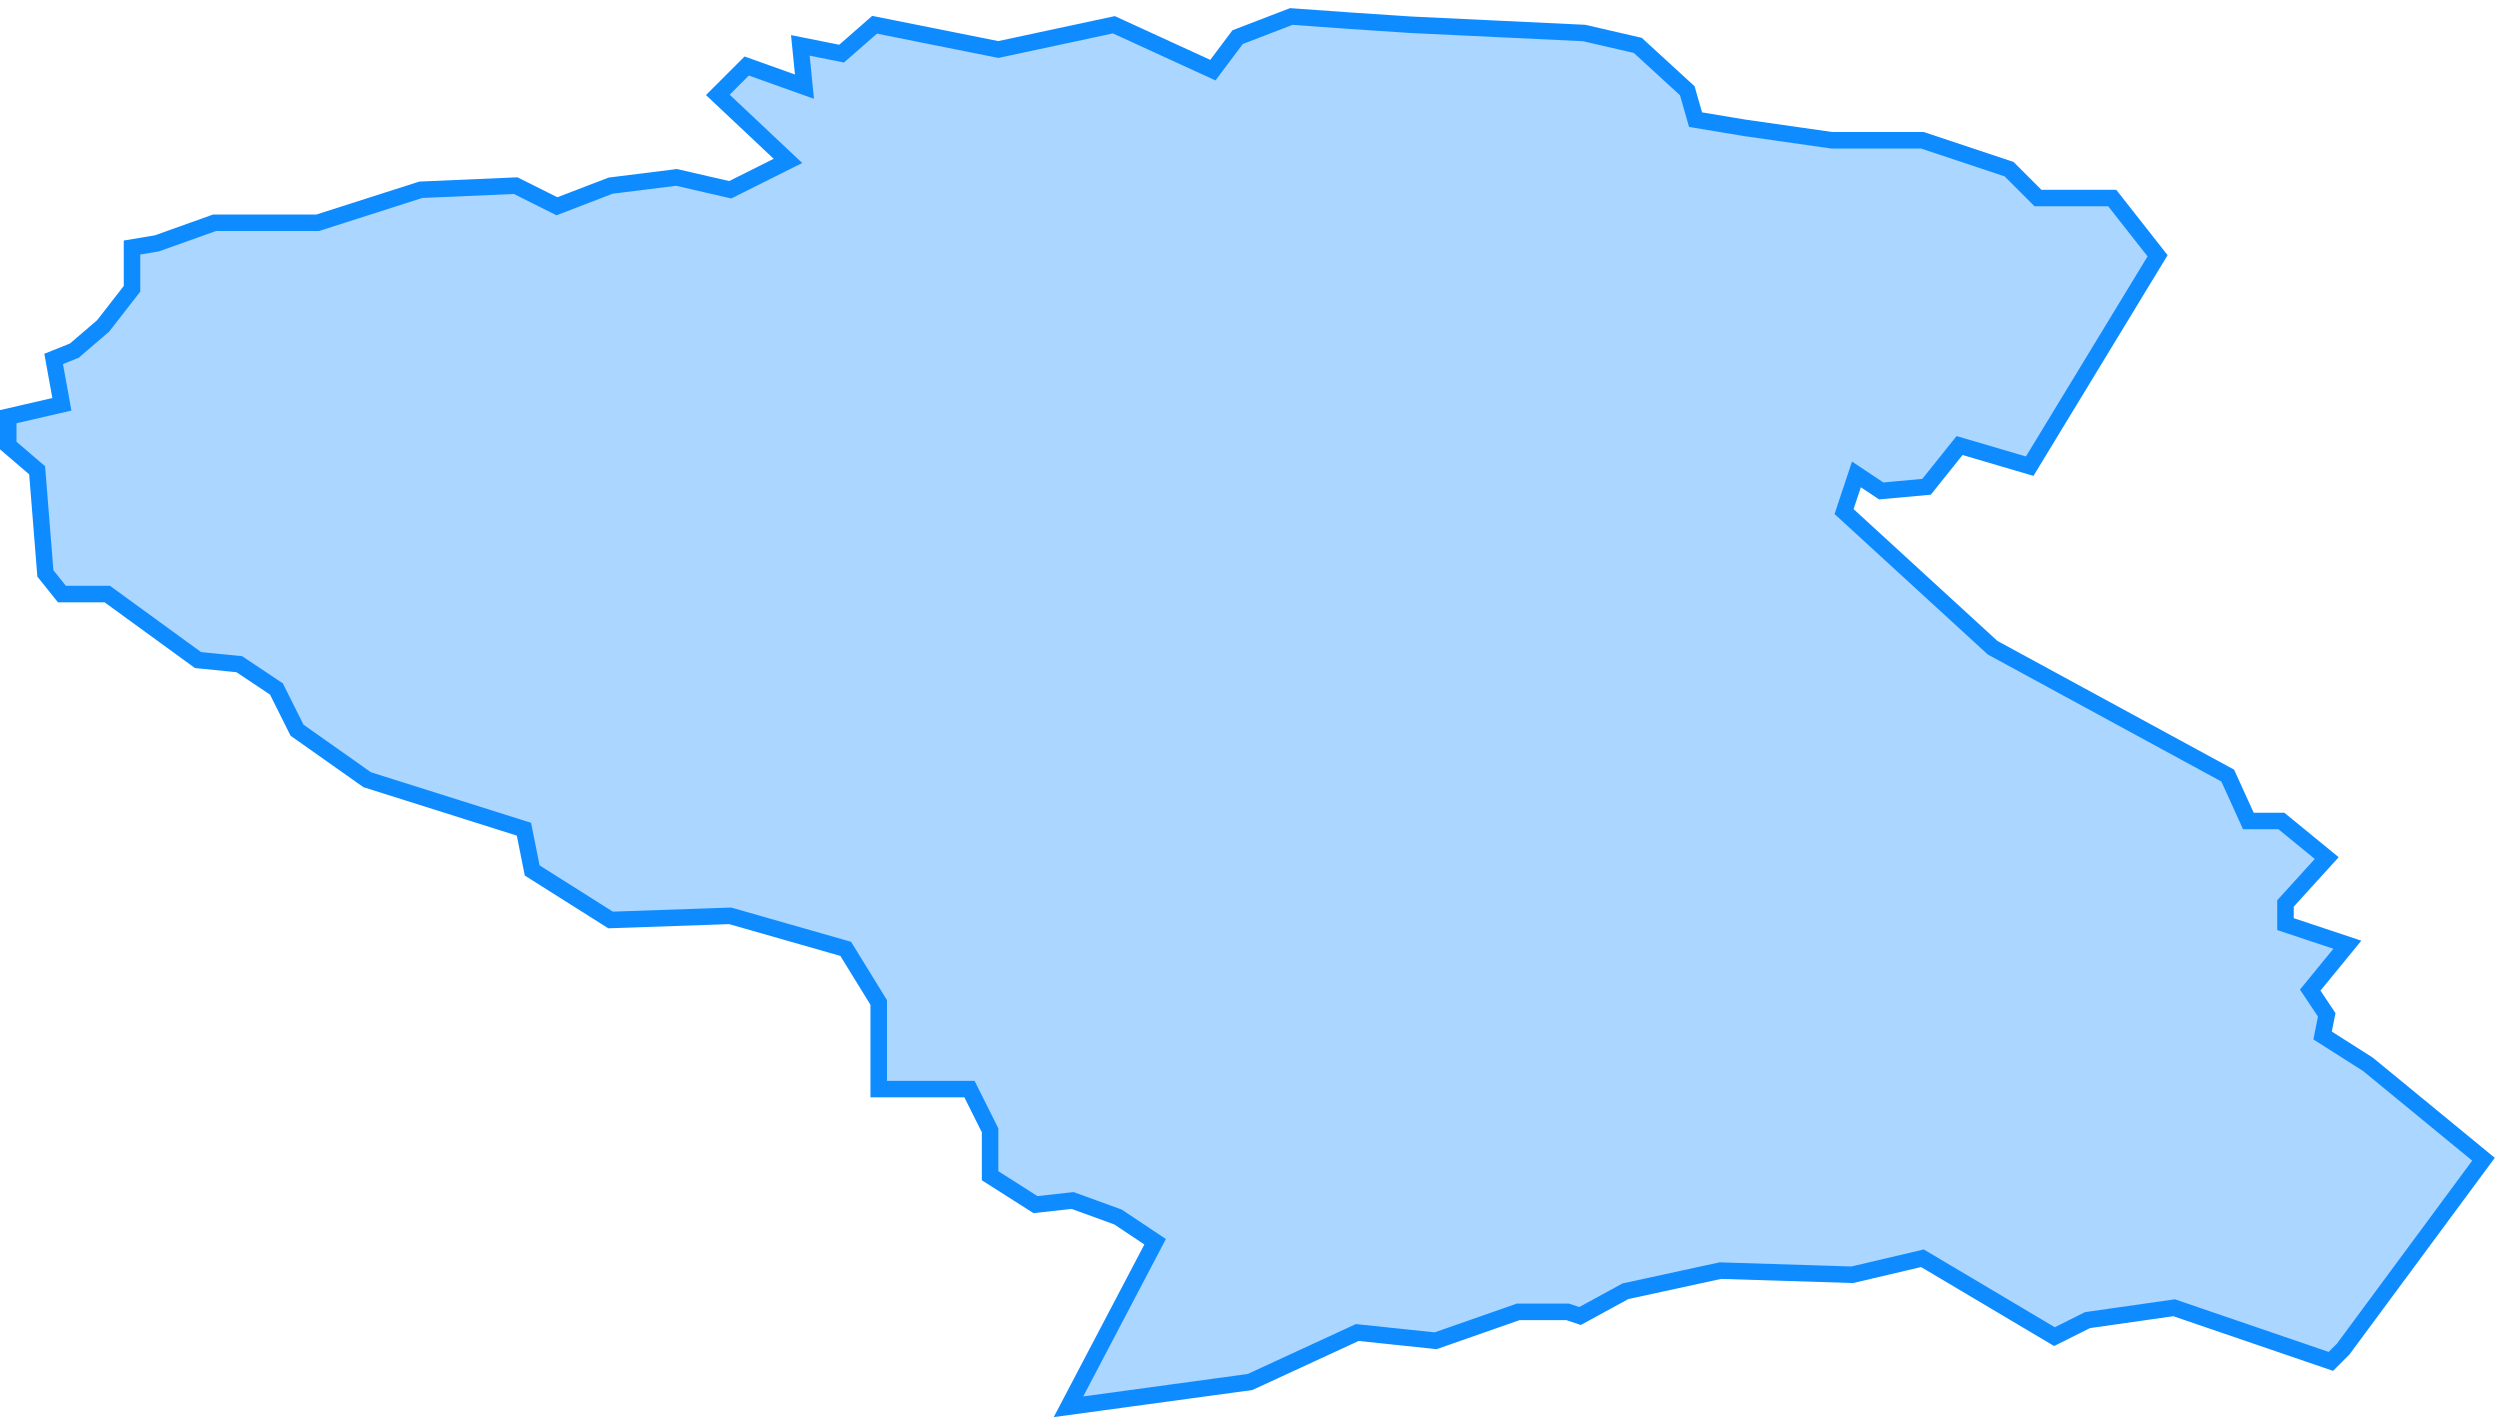 <?xml version="1.0" encoding="UTF-8"?> <svg xmlns="http://www.w3.org/2000/svg" width="303" height="172" viewBox="0 0 303 172" fill="none"> <path d="M151.5 167.5L129.5 170.5L140 150.5L135.5 147.5L130 145.5L125.5 146L120 142.5V137L117.5 132H106.5V121.5L102.5 115L88.5 111L74 111.5L64.5 105.5L63.5 100.5L44.5 94.5L36 88.5L33.5 83.5L29 80.5L24 80L13 72H7.5L5.5 69.5L4.5 57L1 54V50.5L7.5 49L6.5 43.5L9 42.5L12.5 39.5L16 35V30L19 29.5L26 27H32.5H38.5L51 23L62.5 22.5L67.5 25L74 22.5L82 21.5L88.5 23L95.5 19.5L87 11.5L90.5 8L97.5 10.5L97 5.5L102 6.5L106 3L121 6L135 3L147 8.5L150 4.5L156.5 2L163.5 2.5L171 3L192 4L198.5 5.5L204.5 11L205.5 14.5L211.5 15.5L222 17H233L243.5 20.5L247 24H256L261.5 31L246 56.5L237.5 54L233.5 59L228 59.5L225 57.5L223.5 62L241.5 78.5L270 94L272.5 99.5H276.5L282 104L277 109.5V112L284.5 114.5L280 120L282 123L281.5 125.5L287 129L301 140.5L284 163.5L282.5 165L263.5 158.5L253 160L249 162L233 152.5L224.5 154.5L208.5 154L197 156.5L191.5 159.5L190 159H184L174 162.5L164.5 161.5L151.5 167.5Z" fill="#0E8BFF" fill-opacity="0.35" stroke="#0E8BFF" stroke-width="2"></path> </svg> 